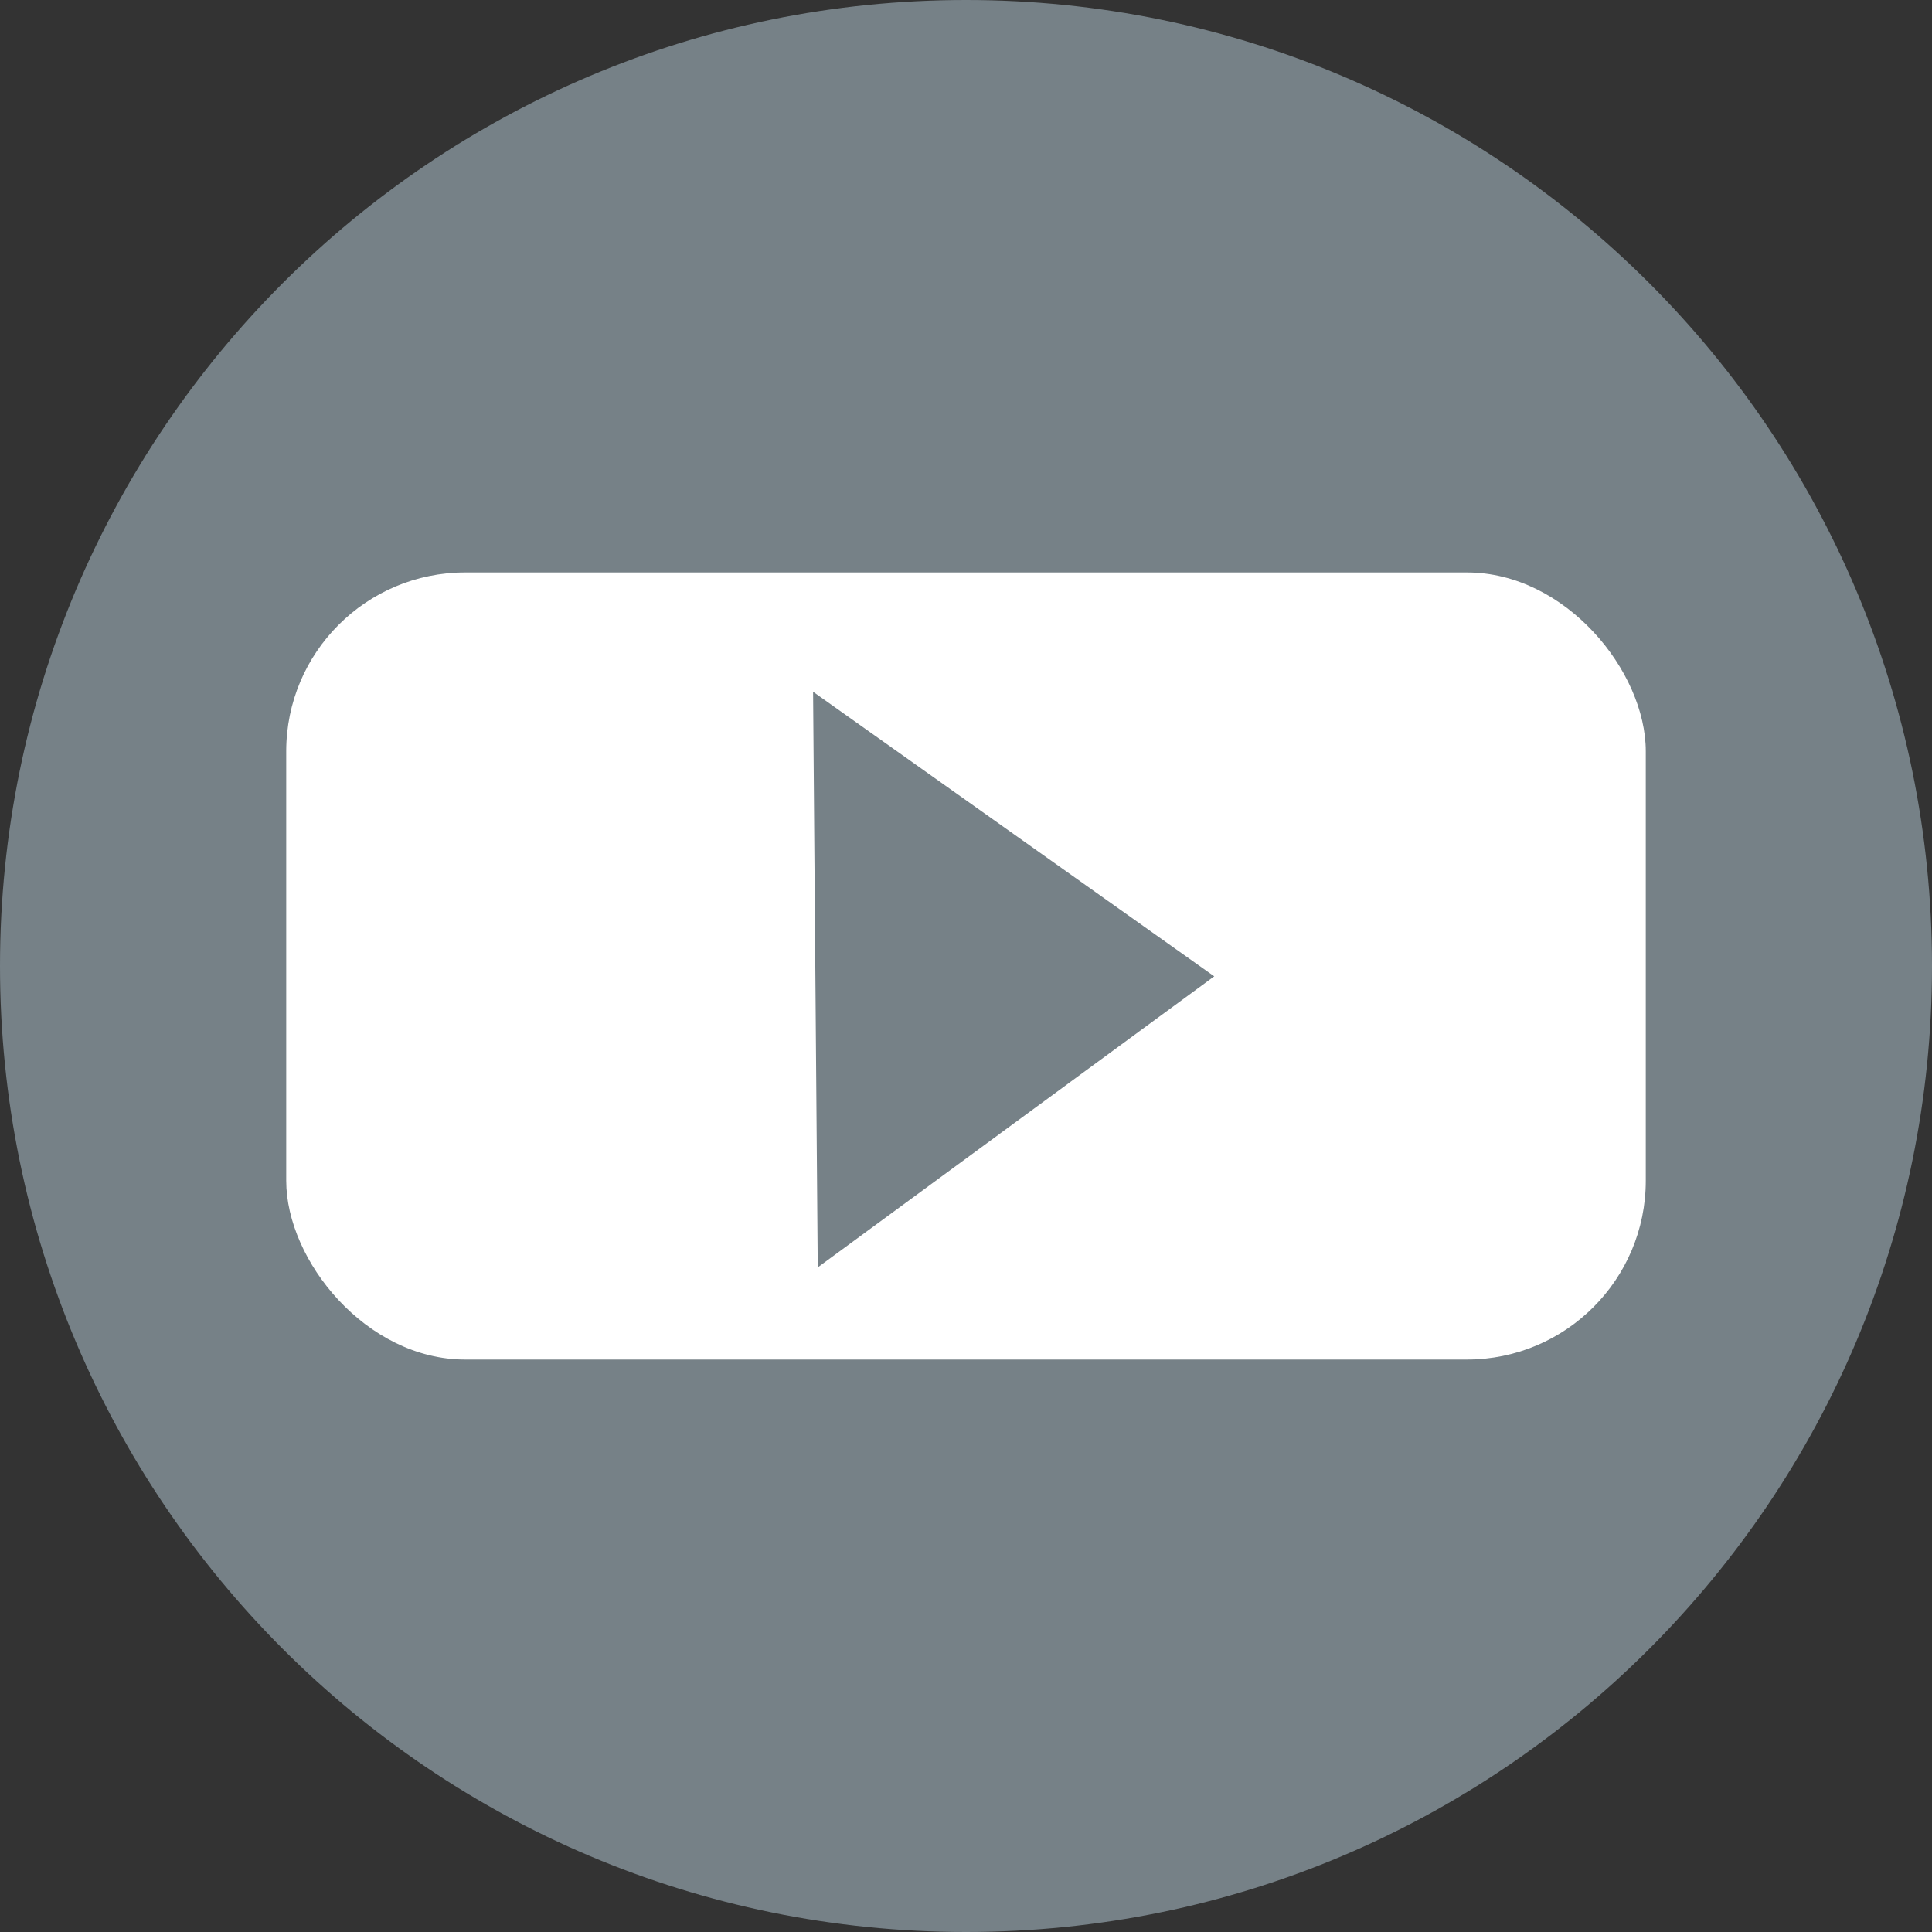 <svg width="54" height="54" viewBox="0 0 54 54" fill="none" xmlns="http://www.w3.org/2000/svg">
<rect x="0" y="0" width="54" height="54" fill="#333333" stroke="none"/>
<path d="M27 54C41.912 54 54 41.912 54 27C54 12.088 41.912 0 27 0C12.088 0 0 12.088 0 27C0 41.912 12.088 54 27 54Z" fill="#768187"/>
<rect x="8" y="16" width="38" height="22" rx="5" fill="white"/>
<path d="M33.938 27.289L22.856 35.424L22.726 19.335L33.938 27.289Z" fill="#768187"/>
</svg>
